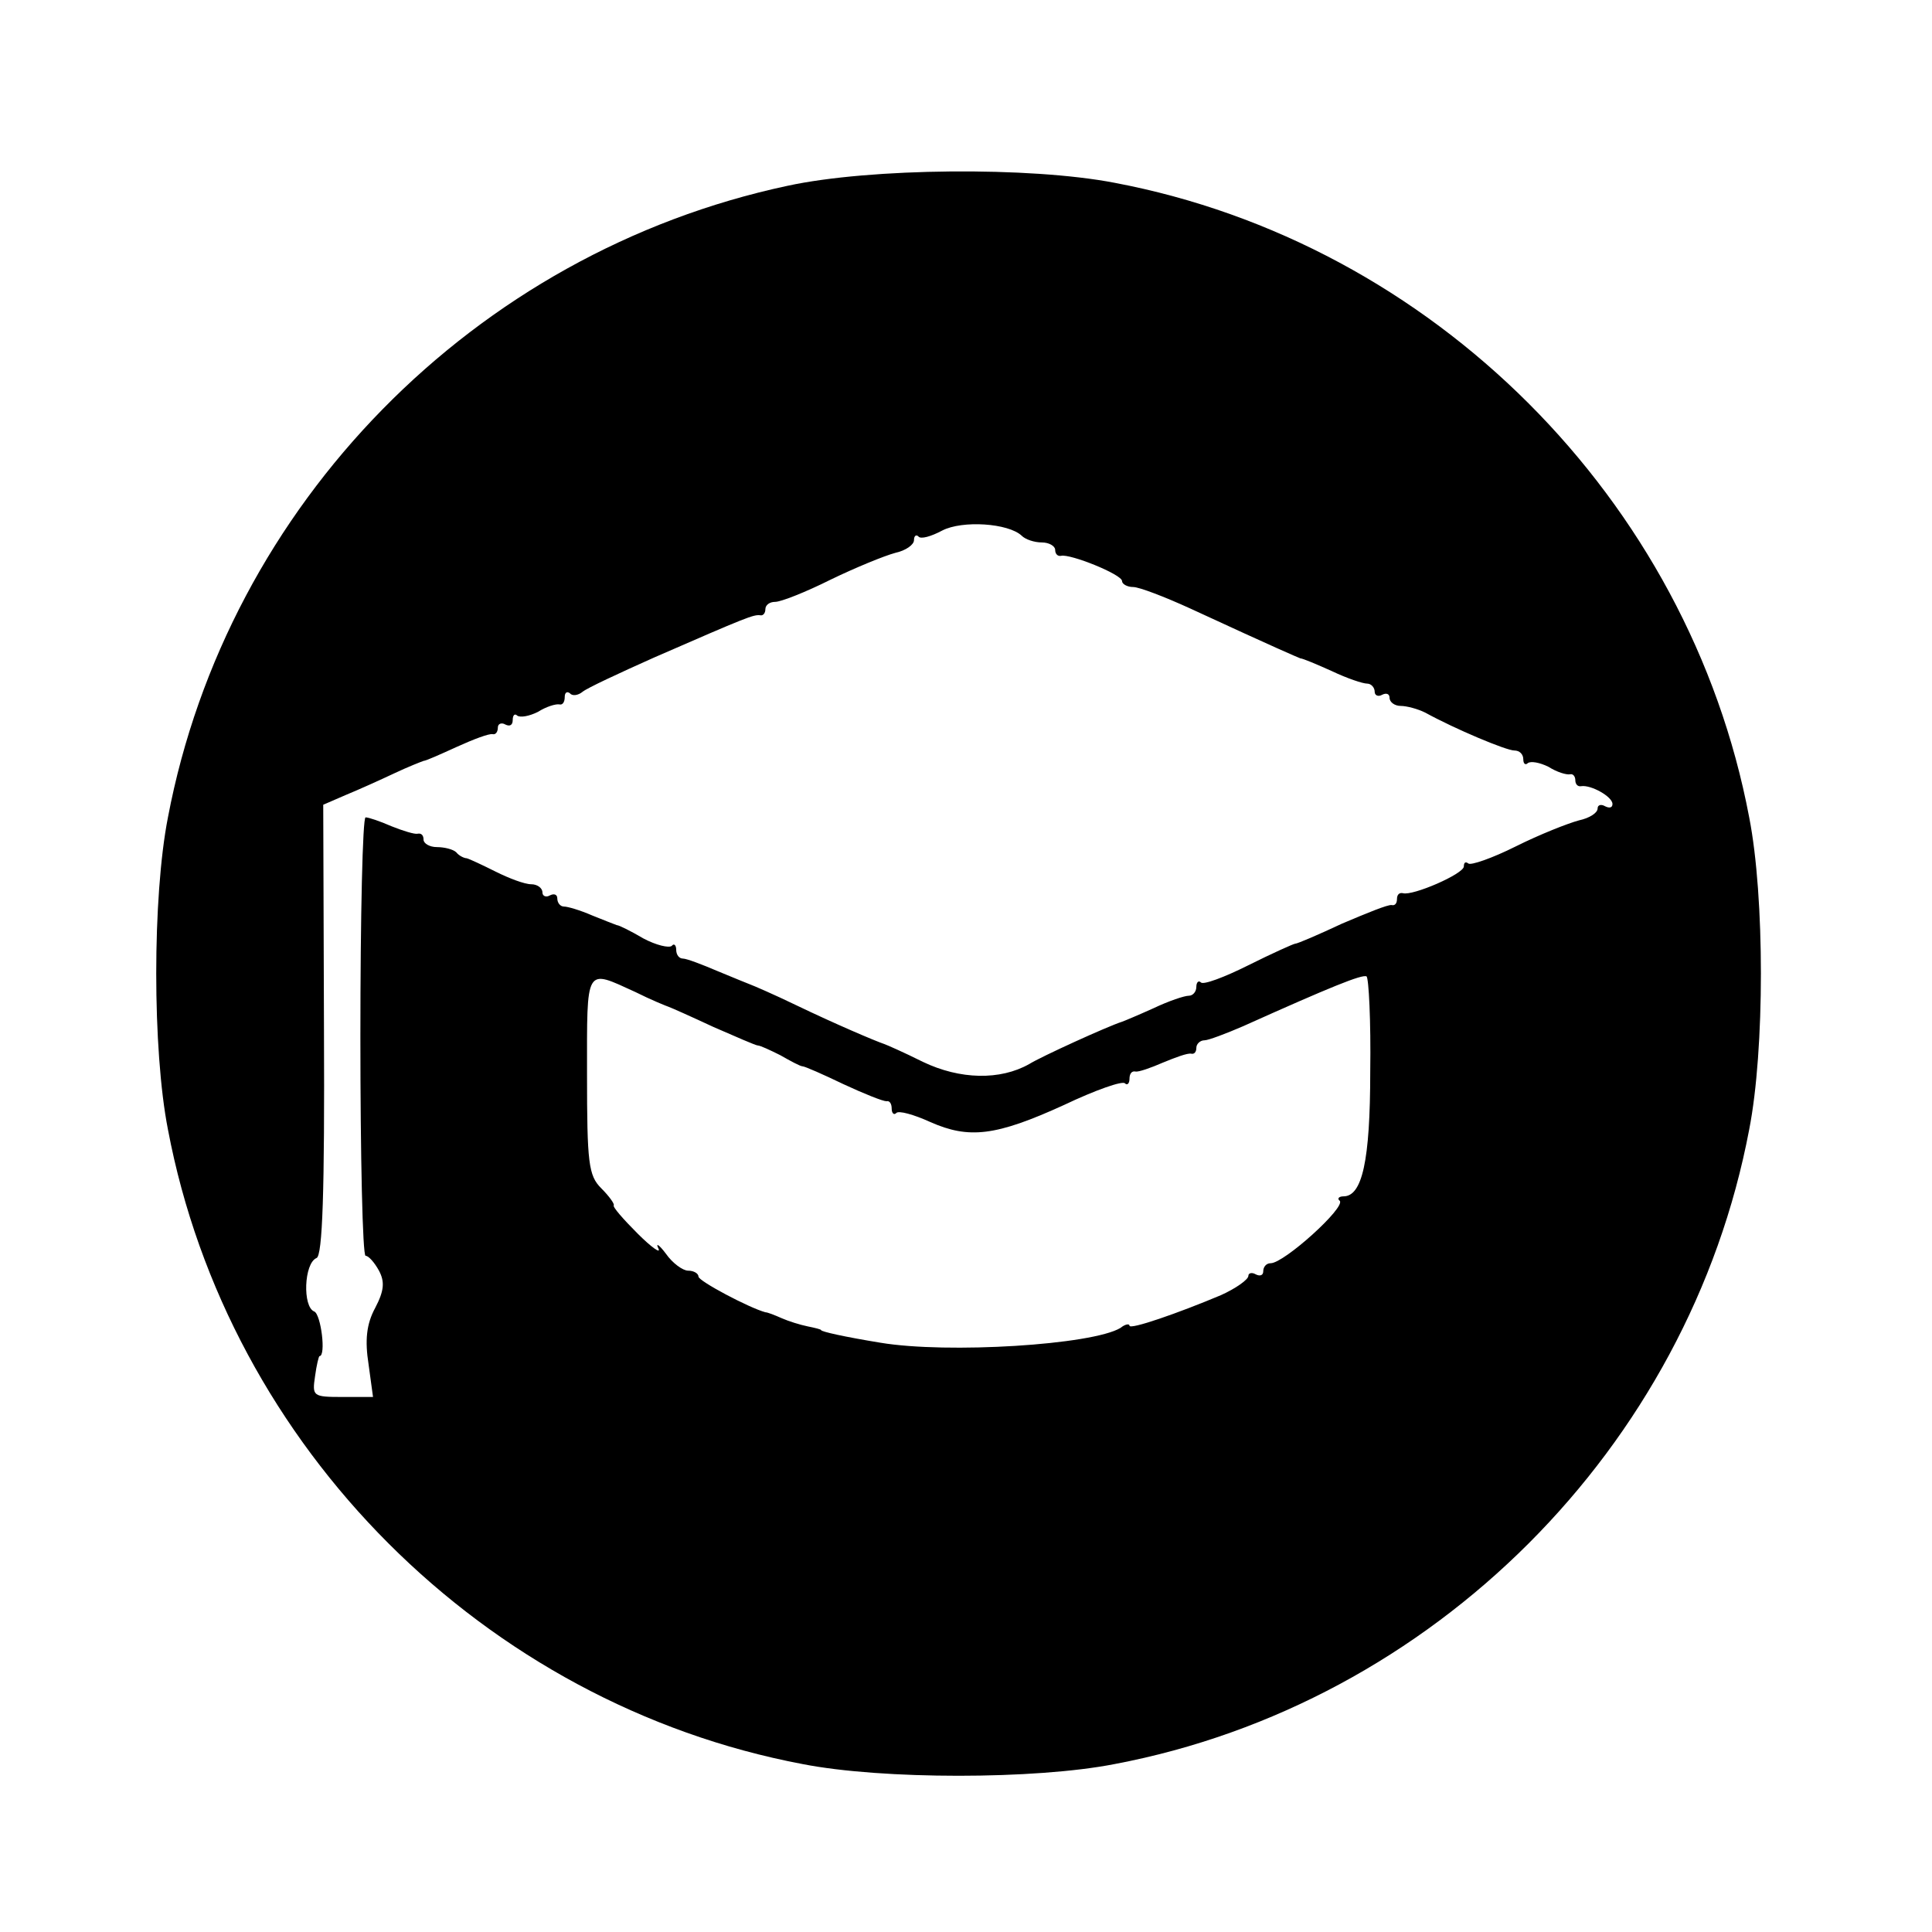 <?xml version="1.0" standalone="no"?>
<!DOCTYPE svg PUBLIC "-//W3C//DTD SVG 20010904//EN"
 "http://www.w3.org/TR/2001/REC-SVG-20010904/DTD/svg10.dtd">
<svg version="1.0" xmlns="http://www.w3.org/2000/svg"
 width="260pt" height="260pt" viewBox="0 0 260 260"
 preserveAspectRatio="xMidYMid meet">
<g transform="translate(0,260) scale(0.1,-0.1)"
fill="#000000" stroke="none">
<path d="M1060 2350 c-422 -90 -754 -429 -834 -850 -21 -107 -21 -313 0 -420
81 -428 426 -773 854 -854 107 -21 313 -21 420 0 428 81 773 426 854 854 21
107 21 313 0 420 -81 428 -426 773 -854 854 -114 22 -329 20 -440 -4z m315
-471 c5 -5 17 -9 27 -9 10 0 18 -5 18 -10 0 -5 3 -9 8 -8 12 3 82 -25 82 -34
0 -4 7 -8 15 -8 8 0 42 -13 77 -29 119 -55 143 -65 148 -67 3 0 22 -8 42 -17
21 -10 42 -17 48 -17 5 0 10 -5 10 -11 0 -5 5 -7 10 -4 6 3 10 1 10 -4 0 -6 7
-11 15 -11 8 0 23 -4 33 -9 40 -22 109 -51 120 -51 7 0 12 -5 12 -12 0 -6 3
-8 6 -5 4 3 16 1 28 -5 11 -7 24 -11 29 -10 4 1 7 -3 7 -8 0 -5 3 -9 8 -8 13
2 42 -14 42 -24 0 -5 -4 -6 -10 -3 -5 3 -10 2 -10 -3 0 -6 -11 -13 -25 -16
-15 -4 -53 -19 -85 -35 -32 -16 -61 -26 -64 -23 -4 3 -6 1 -6 -4 0 -10 -69
-40 -82 -36 -5 1 -8 -2 -8 -8 0 -6 -3 -9 -7 -8 -5 1 -34 -11 -67 -25 -32 -15
-60 -27 -63 -27 -2 0 -31 -13 -63 -29 -32 -16 -61 -27 -64 -23 -3 3 -6 0 -6
-6 0 -7 -5 -12 -10 -12 -6 0 -27 -7 -48 -17 -20 -9 -39 -17 -42 -18 -19 -6
-109 -47 -125 -57 -39 -22 -93 -21 -143 3 -26 13 -49 23 -52 24 -12 4 -66 27
-118 52 -31 15 -59 27 -62 28 -3 1 -22 9 -44 18 -21 9 -42 17 -47 17 -5 0 -9
5 -9 12 0 6 -3 9 -6 5 -4 -3 -21 1 -38 10 -17 10 -33 18 -36 18 -3 1 -18 7
-33 13 -16 7 -33 12 -38 12 -5 0 -9 5 -9 11 0 5 -4 7 -10 4 -5 -3 -10 -1 -10
4 0 6 -7 11 -15 11 -9 0 -30 8 -48 17 -18 9 -35 17 -39 18 -3 0 -10 3 -14 8
-4 4 -16 7 -26 7 -10 0 -18 5 -18 10 0 6 -3 9 -8 8 -4 -1 -20 4 -35 10 -16 7
-31 12 -35 12 -4 0 -7 -133 -7 -295 0 -162 3 -295 7 -295 4 0 12 -9 18 -20 8
-15 7 -27 -5 -50 -12 -22 -14 -44 -9 -76 l6 -44 -41 0 c-40 0 -41 1 -37 28 2
15 5 27 6 27 9 0 2 56 -7 60 -16 6 -14 65 3 72 8 3 11 89 10 307 l-1 303 30
13 c17 7 46 20 65 29 19 9 37 16 40 17 3 0 23 9 45 19 22 10 43 18 48 17 4 -1
7 3 7 9 0 5 5 7 10 4 6 -3 10 -1 10 6 0 7 3 9 6 6 4 -3 16 -1 28 5 11 7 24 11
29 10 4 -1 7 3 7 10 0 6 3 8 7 5 3 -4 11 -3 17 2 6 5 49 25 96 46 126 55 134
58 143 57 4 -1 7 3 7 8 0 6 6 10 13 10 8 0 41 13 75 30 33 16 72 32 87 36 14
3 25 11 25 17 0 6 3 8 6 5 3 -4 17 0 32 8 27 14 89 10 107 -7z m-520 -614 c22
-11 42 -19 45 -20 3 -1 30 -13 60 -27 30 -13 57 -25 60 -25 3 0 16 -6 30 -13
14 -8 27 -15 30 -15 3 0 28 -11 55 -24 28 -13 53 -23 58 -23 4 1 7 -3 7 -10 0
-6 3 -9 6 -6 3 4 24 -2 46 -12 52 -23 88 -19 180 23 42 20 79 33 82 29 3 -3 6
0 6 6 0 7 3 11 8 10 4 -1 21 5 37 12 17 7 33 13 38 12 4 -1 7 2 7 8 0 5 5 10
11 10 5 0 29 9 52 19 118 53 160 70 166 67 3 -2 6 -60 5 -128 0 -121 -11 -168
-36 -168 -6 0 -9 -3 -5 -6 8 -9 -75 -84 -93 -84 -6 0 -10 -5 -10 -11 0 -5 -4
-7 -10 -4 -5 3 -10 2 -10 -2 0 -5 -17 -17 -37 -26 -57 -24 -123 -47 -123 -41
0 3 -6 2 -12 -3 -38 -23 -233 -35 -323 -20 -49 8 -80 15 -80 17 0 1 -8 3 -18
5 -10 2 -26 7 -35 11 -9 4 -19 8 -22 8 -22 6 -90 42 -90 48 0 4 -6 8 -14 8 -7
0 -21 10 -30 23 -9 12 -14 15 -10 7 4 -8 -9 1 -28 20 -19 19 -34 36 -32 38 1
2 -6 12 -17 23 -17 17 -19 34 -19 153 0 147 -3 142 65 111z"/>
</g>
</svg>
